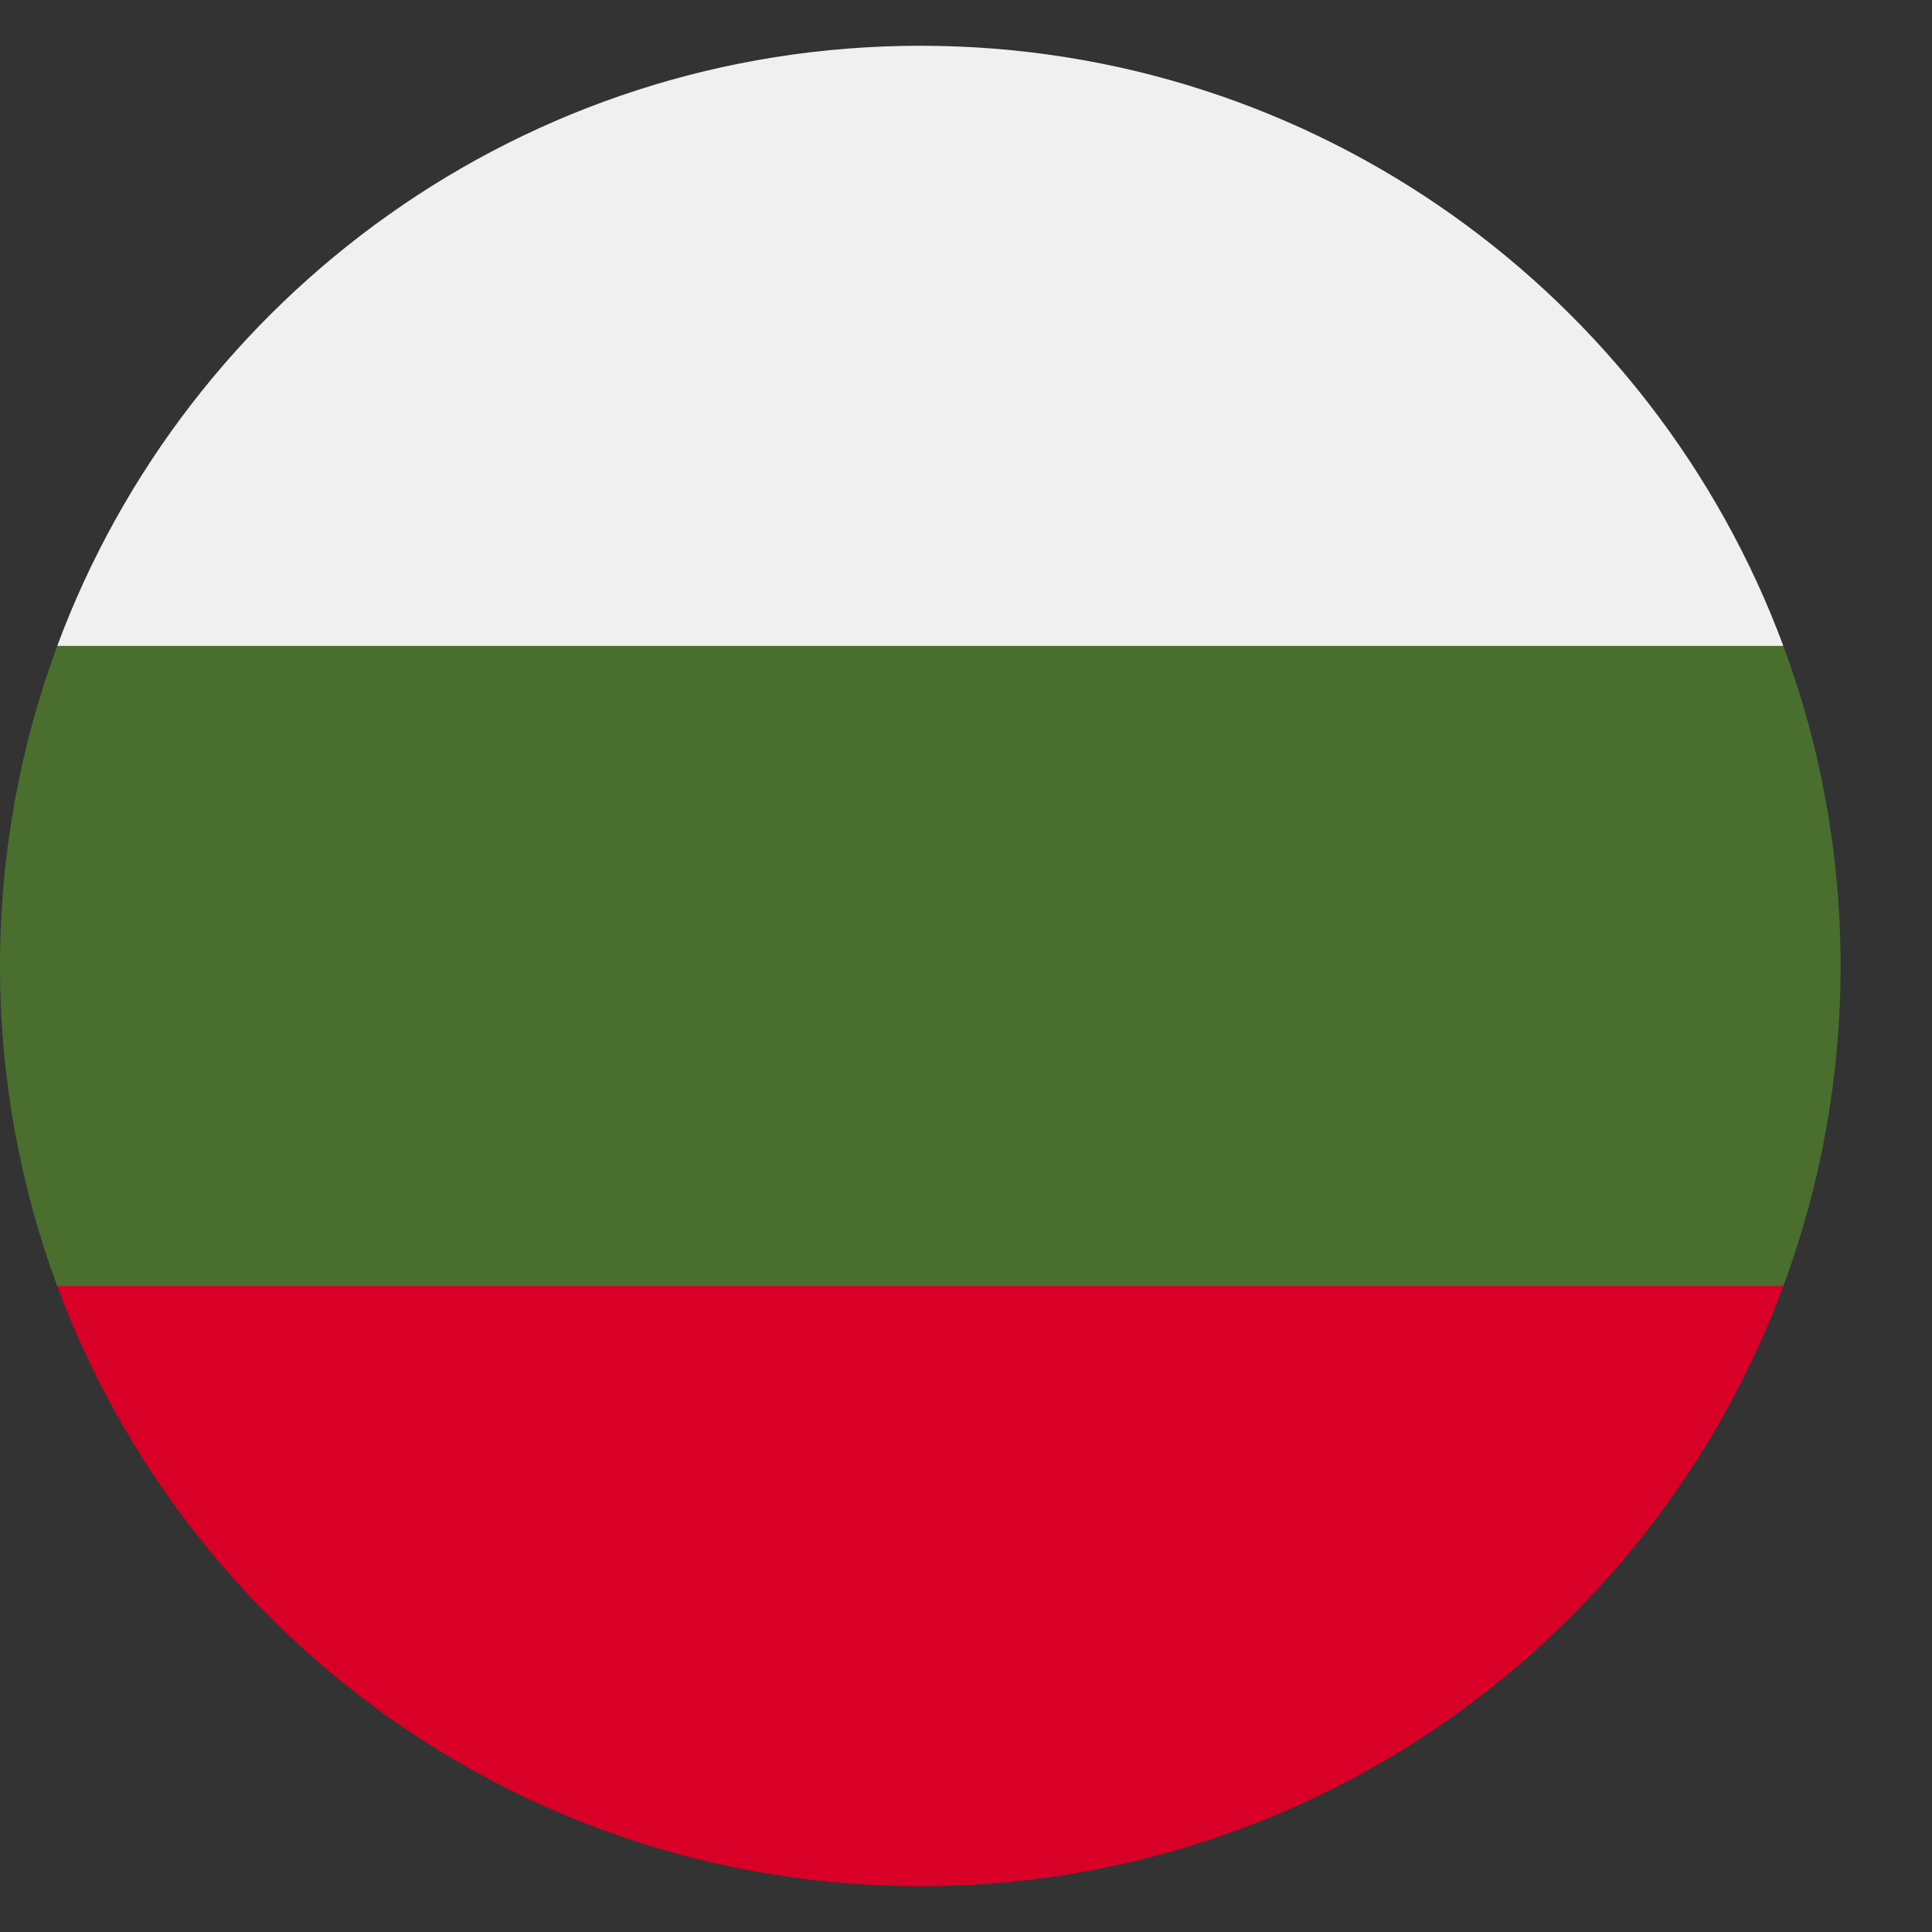 <svg width="19" height="19" viewBox="0 0 19 19" fill="none" xmlns="http://www.w3.org/2000/svg">
<rect x="0" y="0" width="19" height="19" fill="#333333" stroke="none"/>
<g clip-path="url(#clip0_493_10081)">
<path d="M18.101 9.5C18.101 8.393 17.902 7.332 17.538 6.352L9.051 5.959L0.563 6.352C0.2 7.332 0 8.393 0 9.5C0 10.607 0.2 11.668 0.563 12.648L9.051 13.041L17.538 12.648C17.902 11.668 18.101 10.607 18.101 9.5Z" fill="#496E2D"/>
<path d="M9.051 18.55C12.942 18.55 16.259 16.094 17.538 12.648H0.563C1.842 16.094 5.16 18.55 9.051 18.55Z" fill="#D80027"/>
<path d="M0.563 6.352H17.538C16.259 2.906 12.942 0.45 9.051 0.45C5.16 0.45 1.842 2.906 0.563 6.352Z" fill="#F0F0F0"/>
</g>
<defs>
<clipPath id="clip0_493_10081">
<rect width="18.101" height="18.101" fill="white" transform="translate(0 0.45)"/>
</clipPath>
</defs>
</svg>
